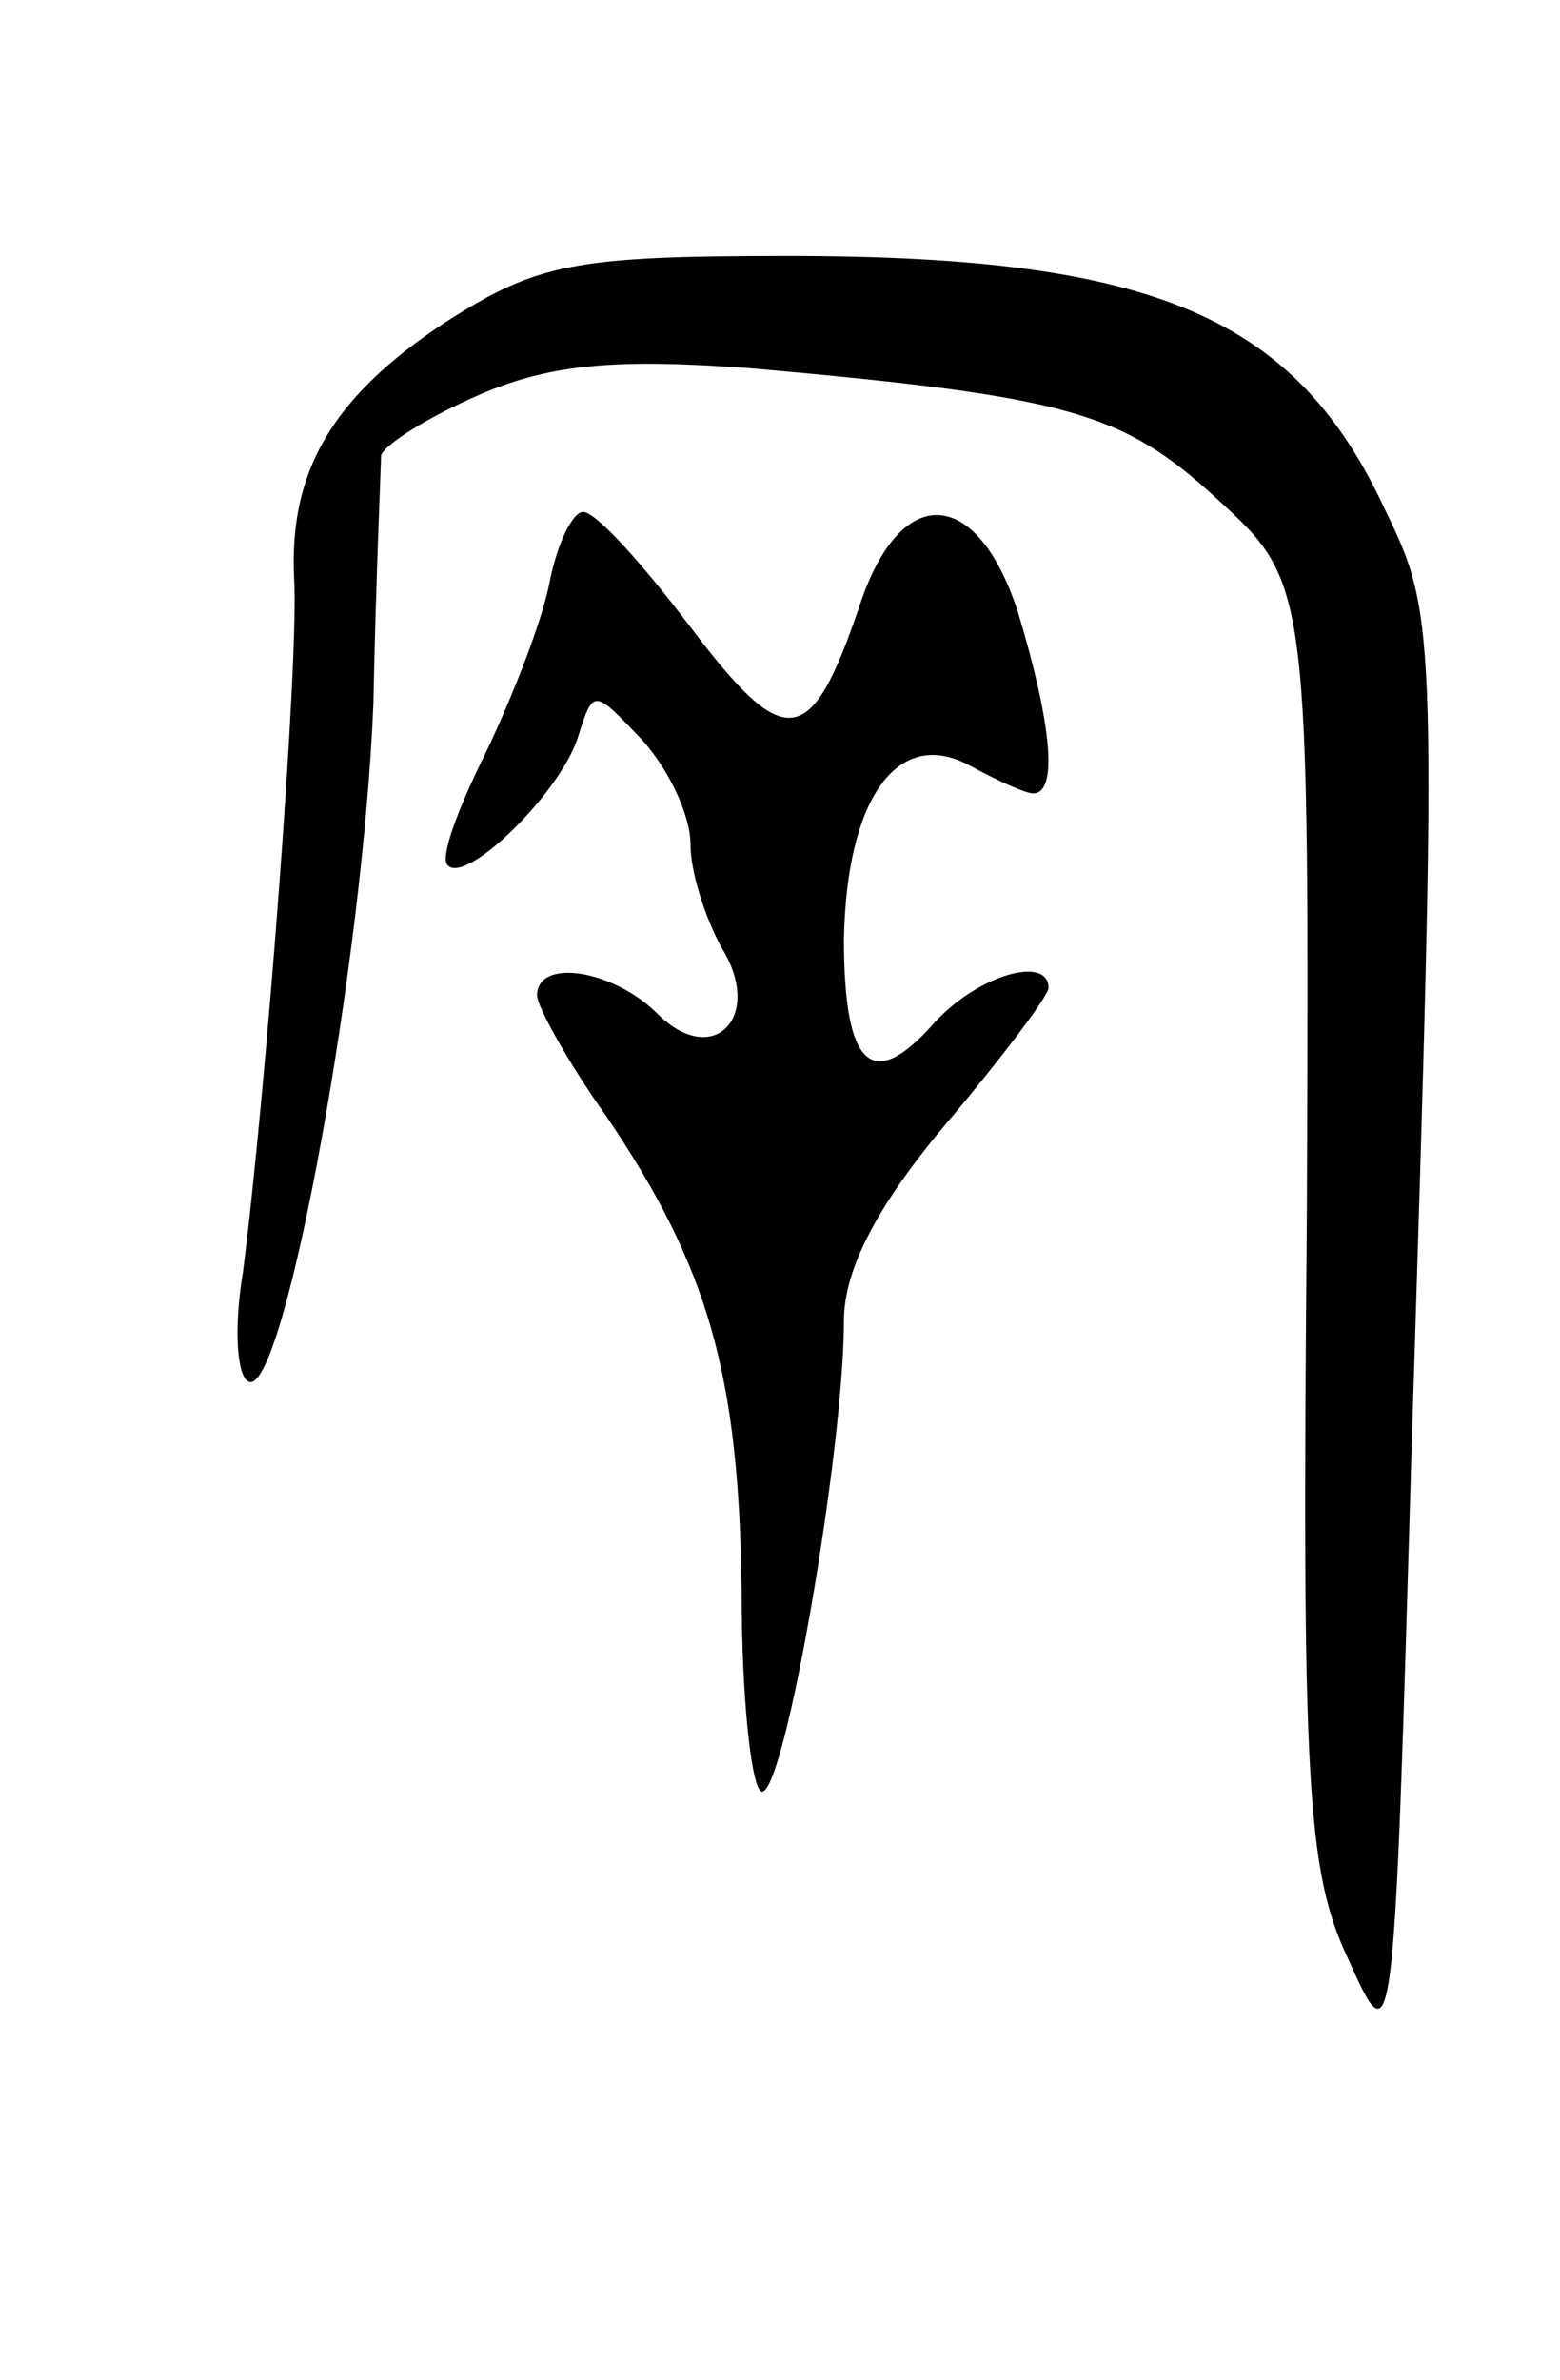 <svg version="1.0" xmlns="http://www.w3.org/2000/svg" width="61" height="93" viewBox="0 0 61 93" ><g transform="translate(0,93) scale(0.1,-0.1)" ><path d="M174 804 c-44 -29 -61 -58 -59 -100 2 -31 -11 -201 -20 -271 -4 -24 -2 -43 3 -43 14 0 44 165 48 265 1 50 3 93 3 97 1 4 18 15 39 24 28 12 54 14 107 10 123 -11 144 -17 181 -51 36 -33 36 -33 35 -282 -2 -219 0 -254 16 -288 18 -40 18 -40 25 200 10 317 10 324 -10 365 -35 76 -90 100 -234 100 -84 0 -98 -3 -134 -26z"/><path d="M215 703 c-3 -16 -15 -46 -25 -67 -11 -22 -18 -41 -15 -44 7 -8 44 28 51 50 6 19 6 19 25 -1 10 -11 19 -29 19 -41 0 -11 6 -29 12 -40 17 -27 -3 -48 -25 -26 -17 17 -47 22 -47 7 0 -4 12 -26 27 -47 40 -59 52 -101 53 -186 0 -43 4 -78 8 -78 9 0 32 134 32 184 0 20 13 45 40 77 22 26 40 50 40 53 0 13 -28 5 -45 -14 -24 -27 -35 -17 -35 33 1 55 21 83 49 68 11 -6 22 -11 25 -11 10 0 7 28 -6 71 -16 49 -46 51 -62 2 -19 -56 -29 -57 -66 -8 -19 25 -37 45 -42 45 -4 0 -10 -12 -13 -27z"/></g></svg> 
